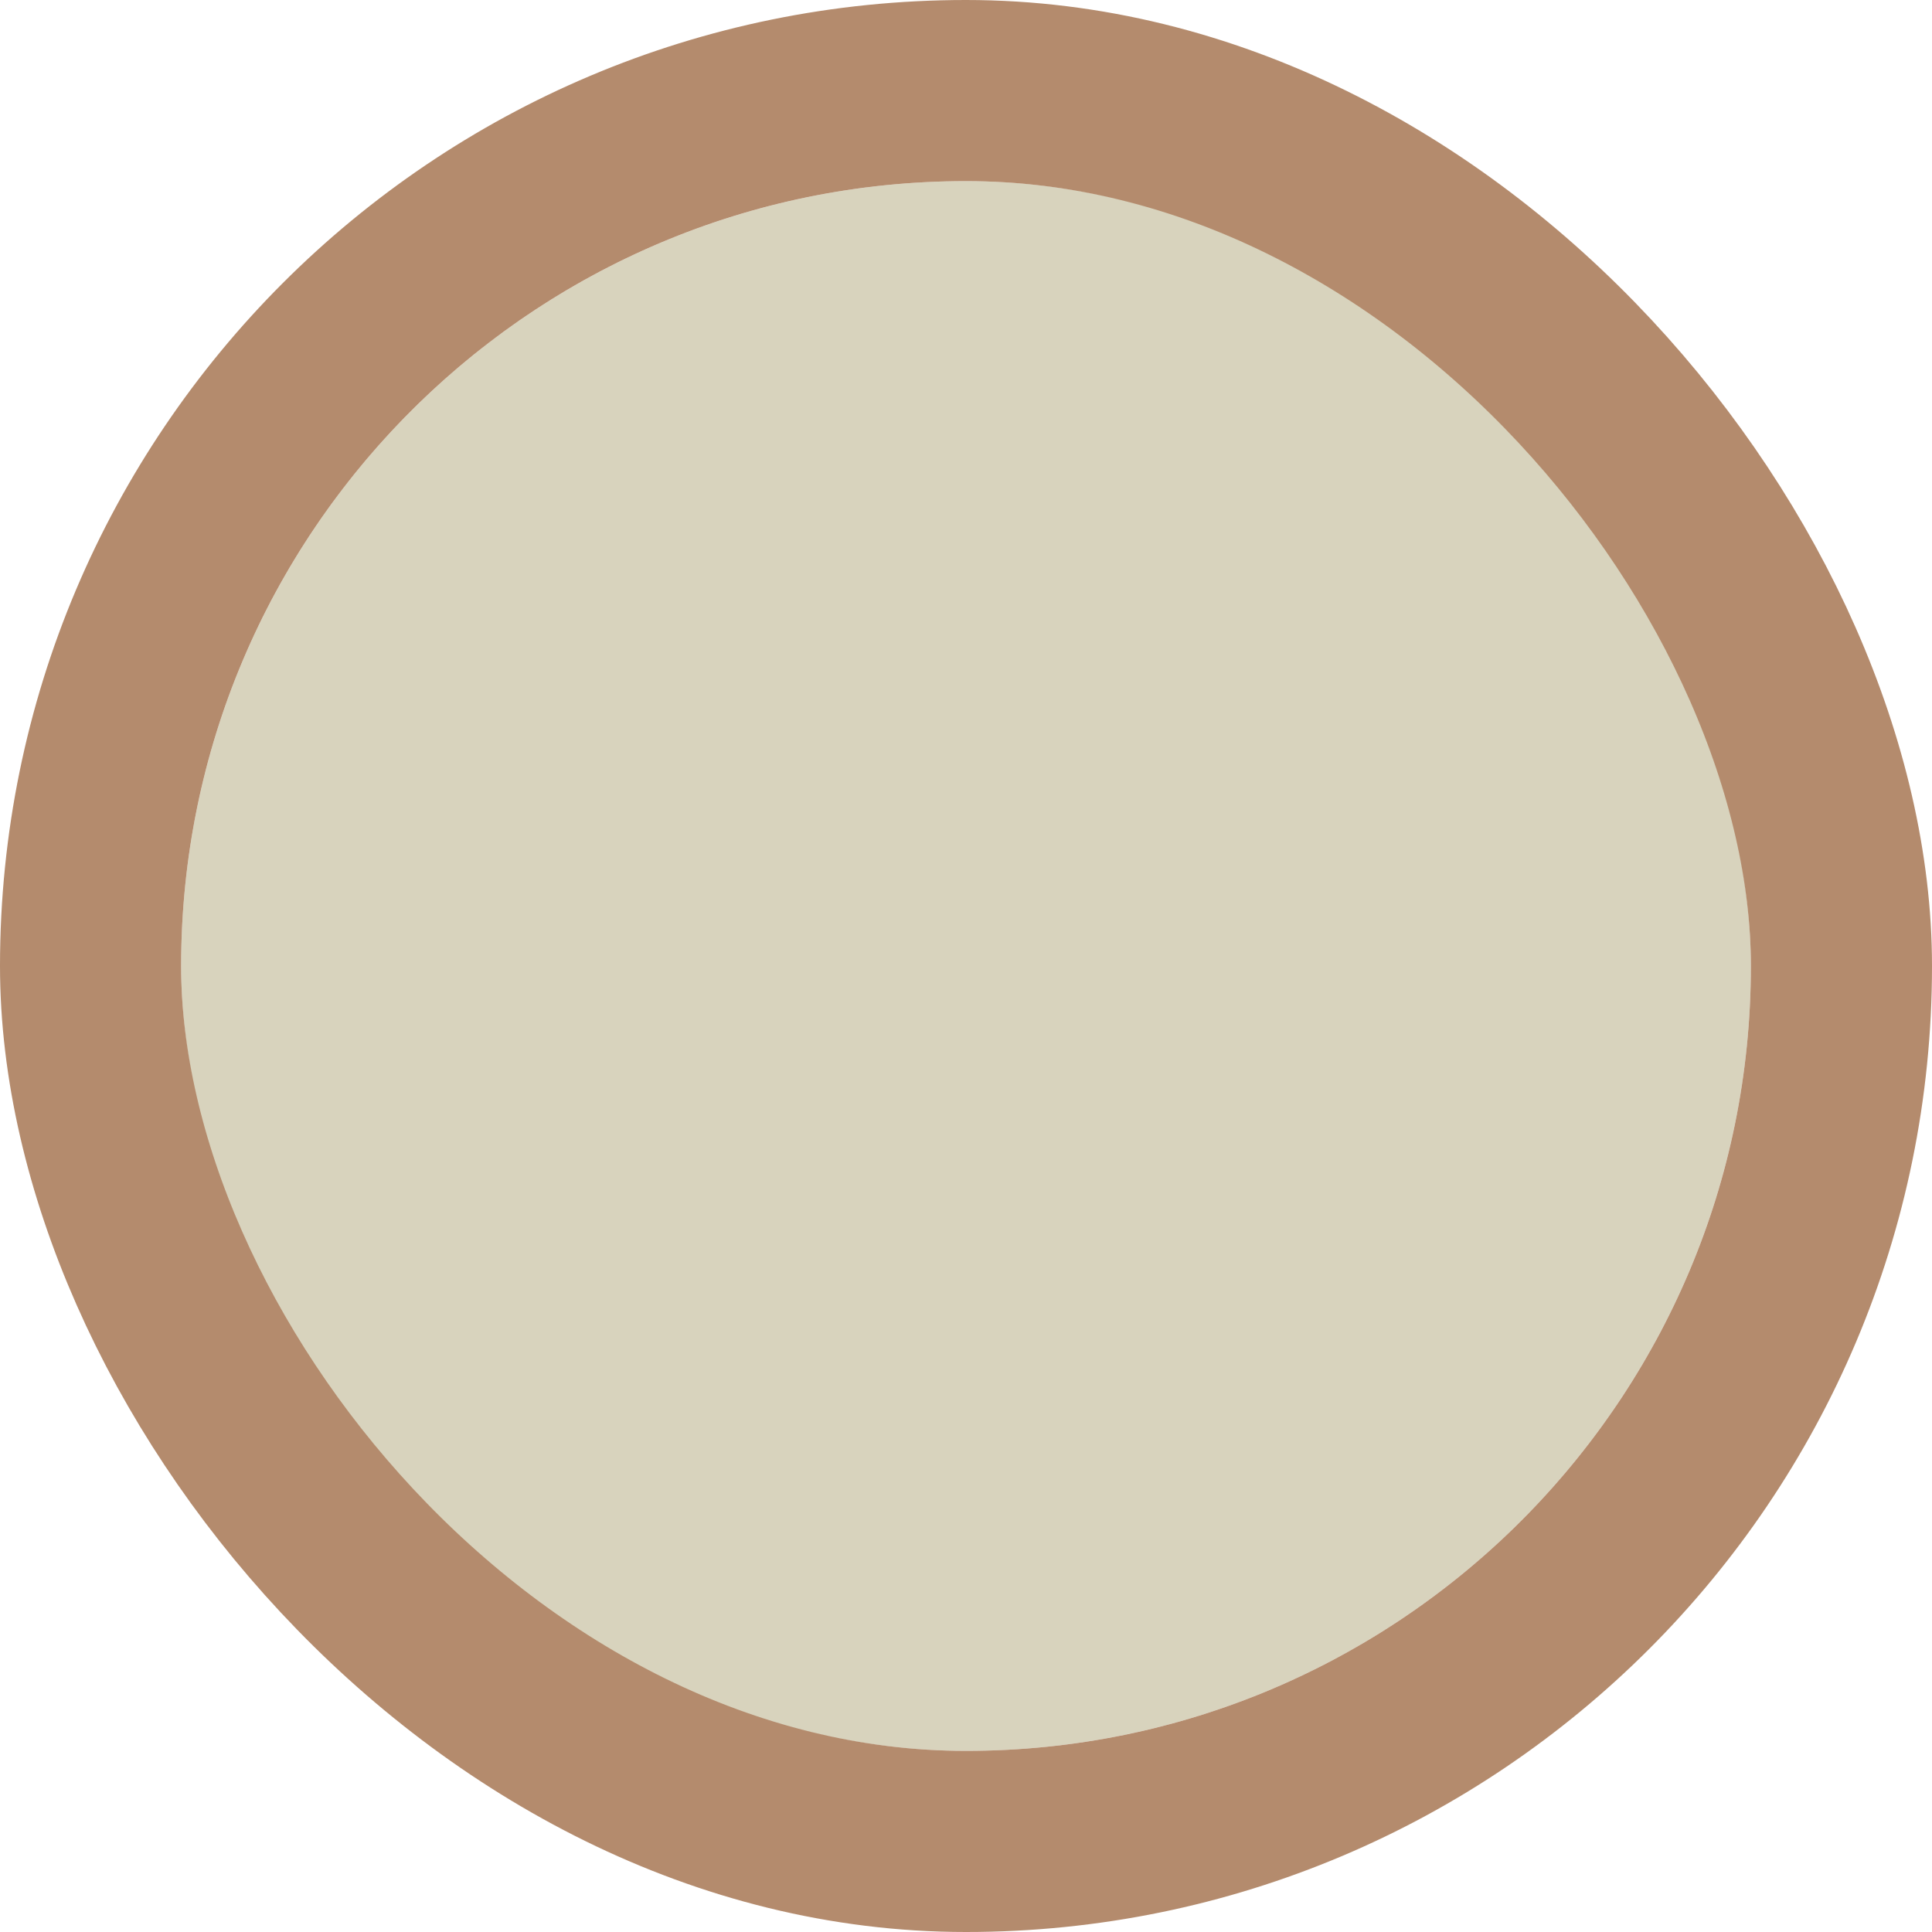 <?xml version="1.0" encoding="UTF-8"?> <svg xmlns="http://www.w3.org/2000/svg" width="32" height="32" viewBox="0 0 32 32" fill="none"><rect x="3" y="3" width="26" height="26" rx="13" fill="#D8D3BD"></rect><rect x="1.5" y="1.5" width="29" height="29" rx="14.5" stroke="#B48B6D" stroke-width="3"></rect></svg> 